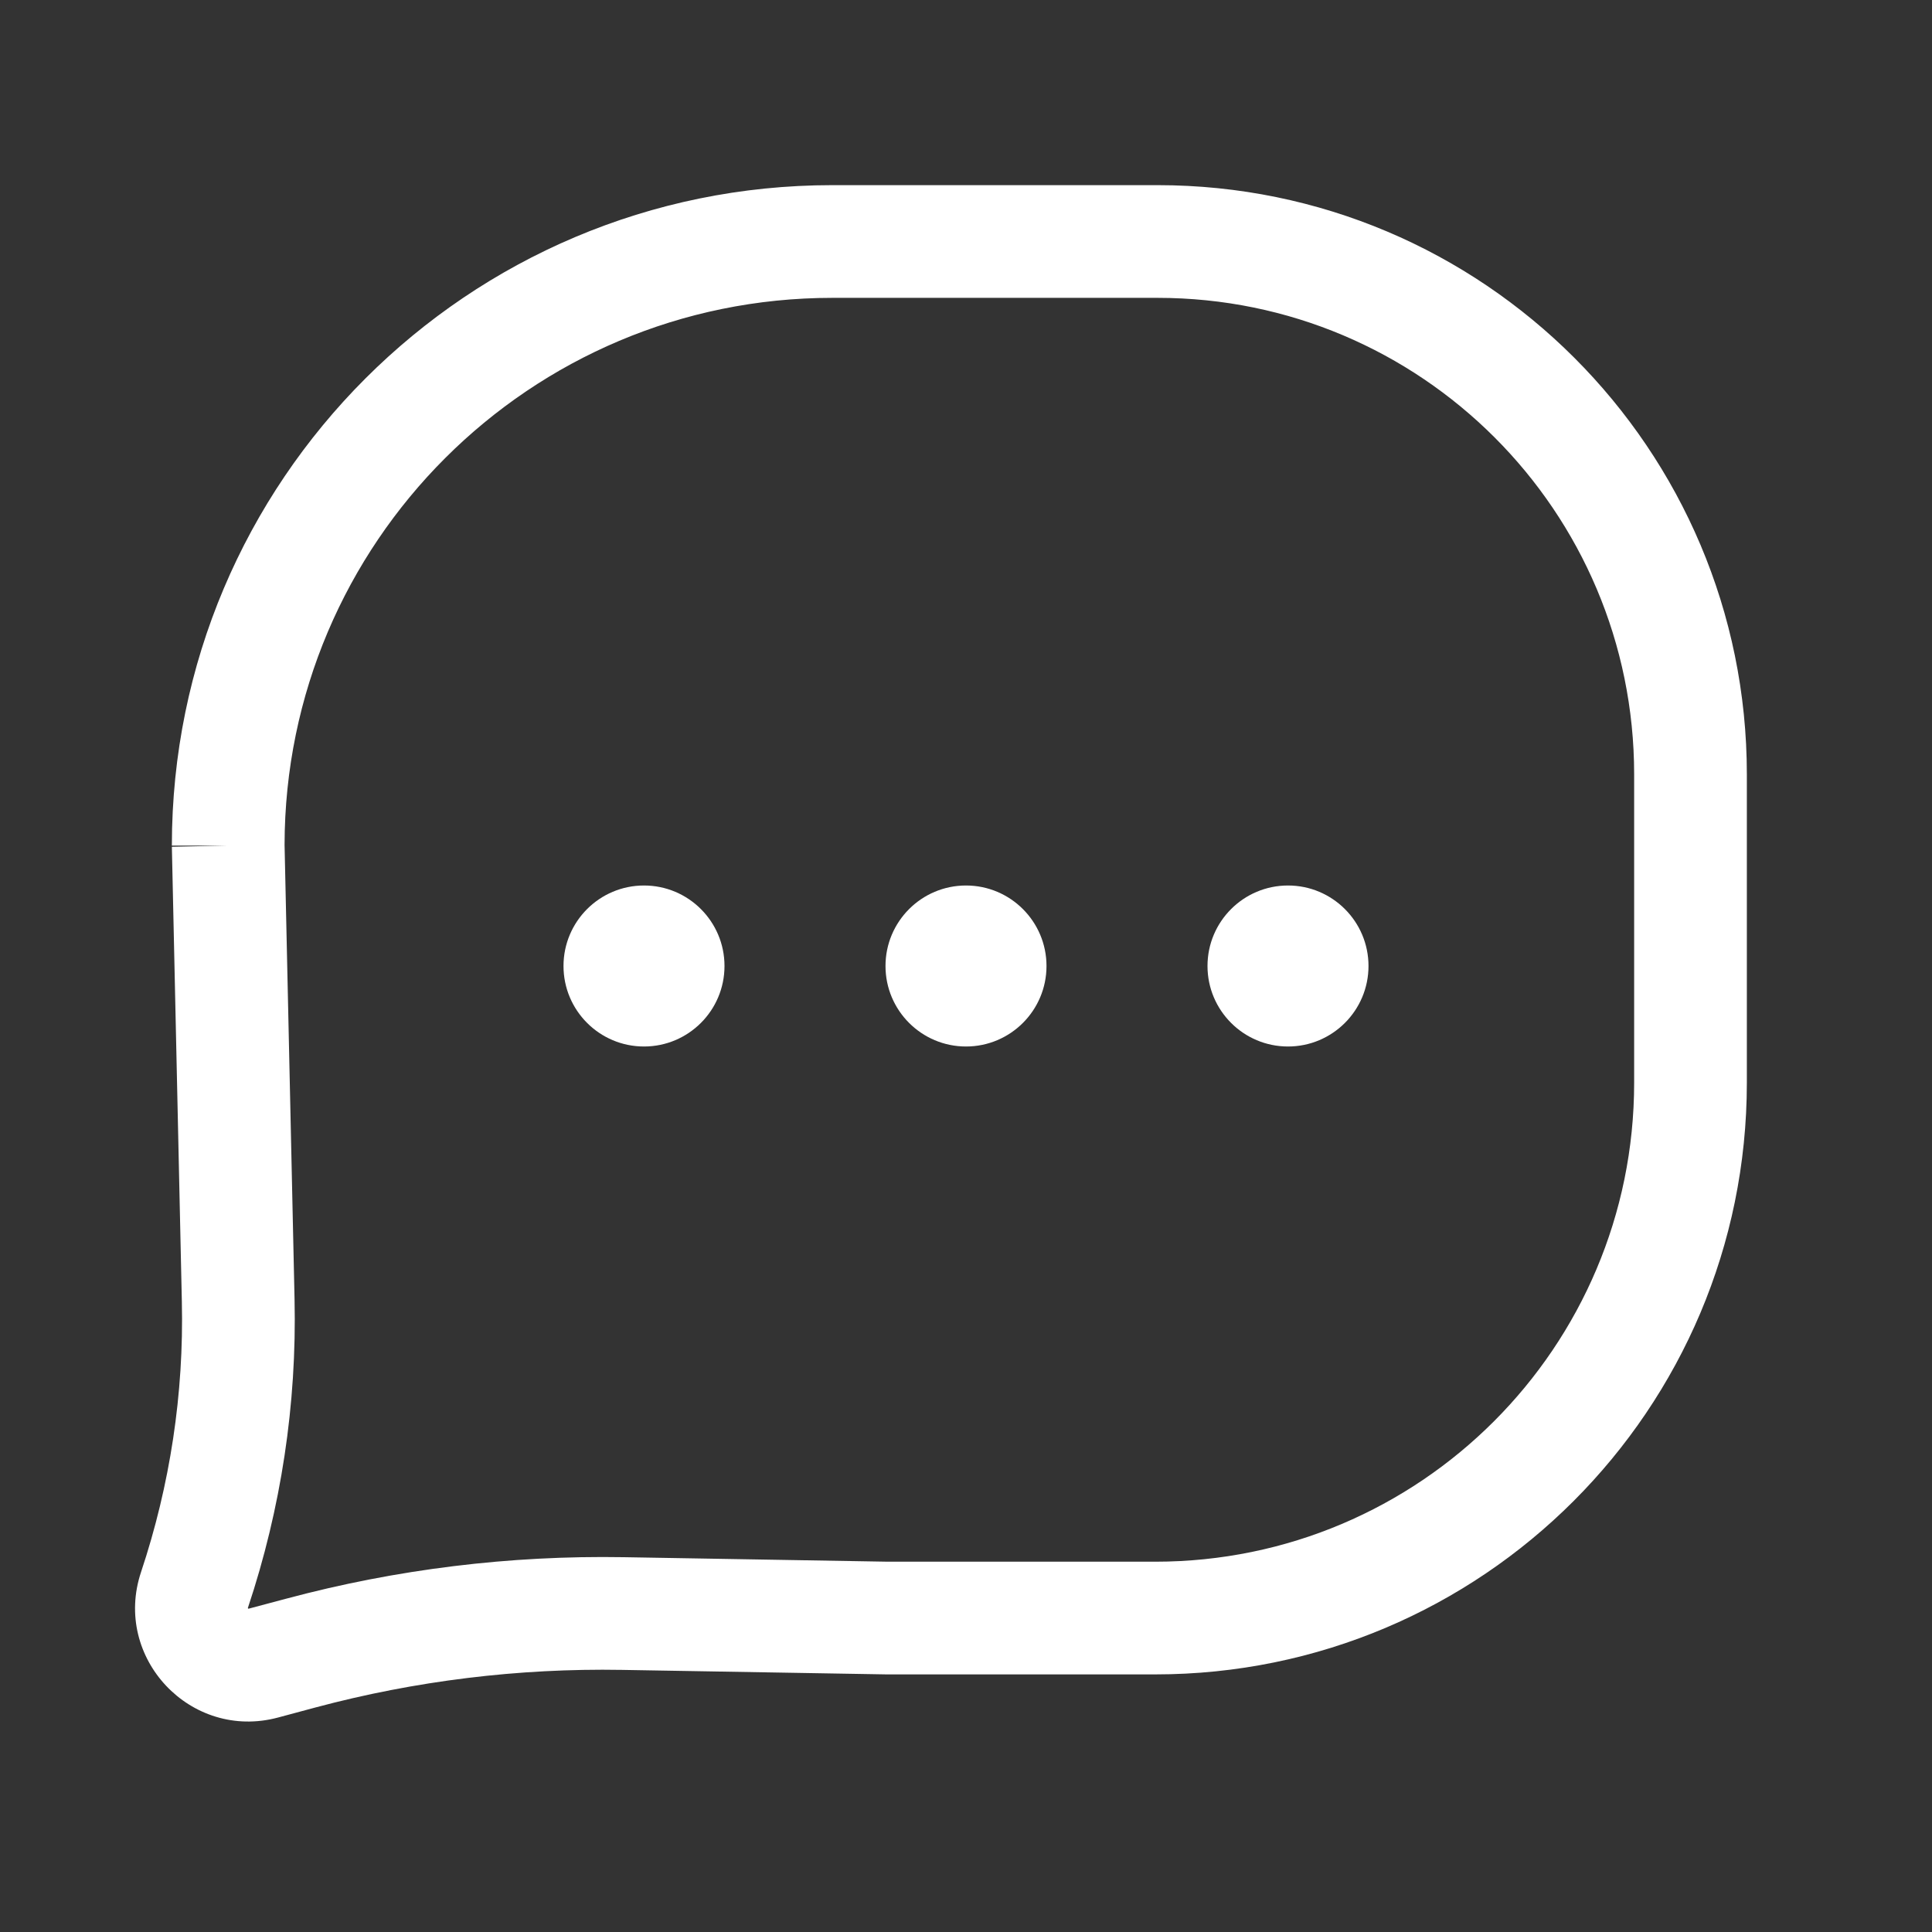<?xml version="1.0" encoding="UTF-8"?> <svg xmlns="http://www.w3.org/2000/svg" width="24" height="24" viewBox="0 0 24 24" fill="none"><rect x="0" y="0" width="24" height="24" fill="#333333" stroke="none"/> <path fill-rule="evenodd" clip-rule="evenodd" d="M2.135 10.504C2.135 5.973 5.808 2.3 10.339 2.3H14.38C18.423 2.3 21.7 5.577 21.7 9.619V13.45C21.7 17.509 18.409 20.8 14.35 20.8H11.013L7.725 20.744C6.441 20.722 5.159 20.879 3.918 21.211L3.453 21.336C2.369 21.626 1.397 20.594 1.752 19.529C2.113 18.447 2.285 17.311 2.259 16.17L2.135 10.519L2.835 10.504H2.135ZM3.535 10.496L3.659 16.139C3.688 17.441 3.492 18.737 3.08 19.972C3.08 19.974 3.079 19.976 3.079 19.977C3.08 19.978 3.081 19.979 3.082 19.981C3.084 19.983 3.085 19.984 3.086 19.984C3.087 19.984 3.089 19.984 3.091 19.983L3.557 19.859C4.923 19.493 6.334 19.32 7.749 19.344L11.031 19.4H14.35C17.636 19.4 20.3 16.736 20.3 13.45V9.619C20.3 6.35 17.65 3.7 14.38 3.7H10.339C6.584 3.7 3.539 6.742 3.535 10.496Z" fill="white"></path> <path d="M9 12C9 12.552 8.552 13 8 13C7.448 13 7 12.552 7 12C7 11.448 7.448 11 8 11C8.552 11 9 11.448 9 12Z" fill="white"></path> <path d="M13 12C13 12.552 12.552 13 12 13C11.448 13 11 12.552 11 12C11 11.448 11.448 11 12 11C12.552 11 13 11.448 13 12Z" fill="white"></path> <path d="M17 12C17 12.552 16.552 13 16 13C15.448 13 15 12.552 15 12C15 11.448 15.448 11 16 11C16.552 11 17 11.448 17 12Z" fill="white"></path> </svg> 